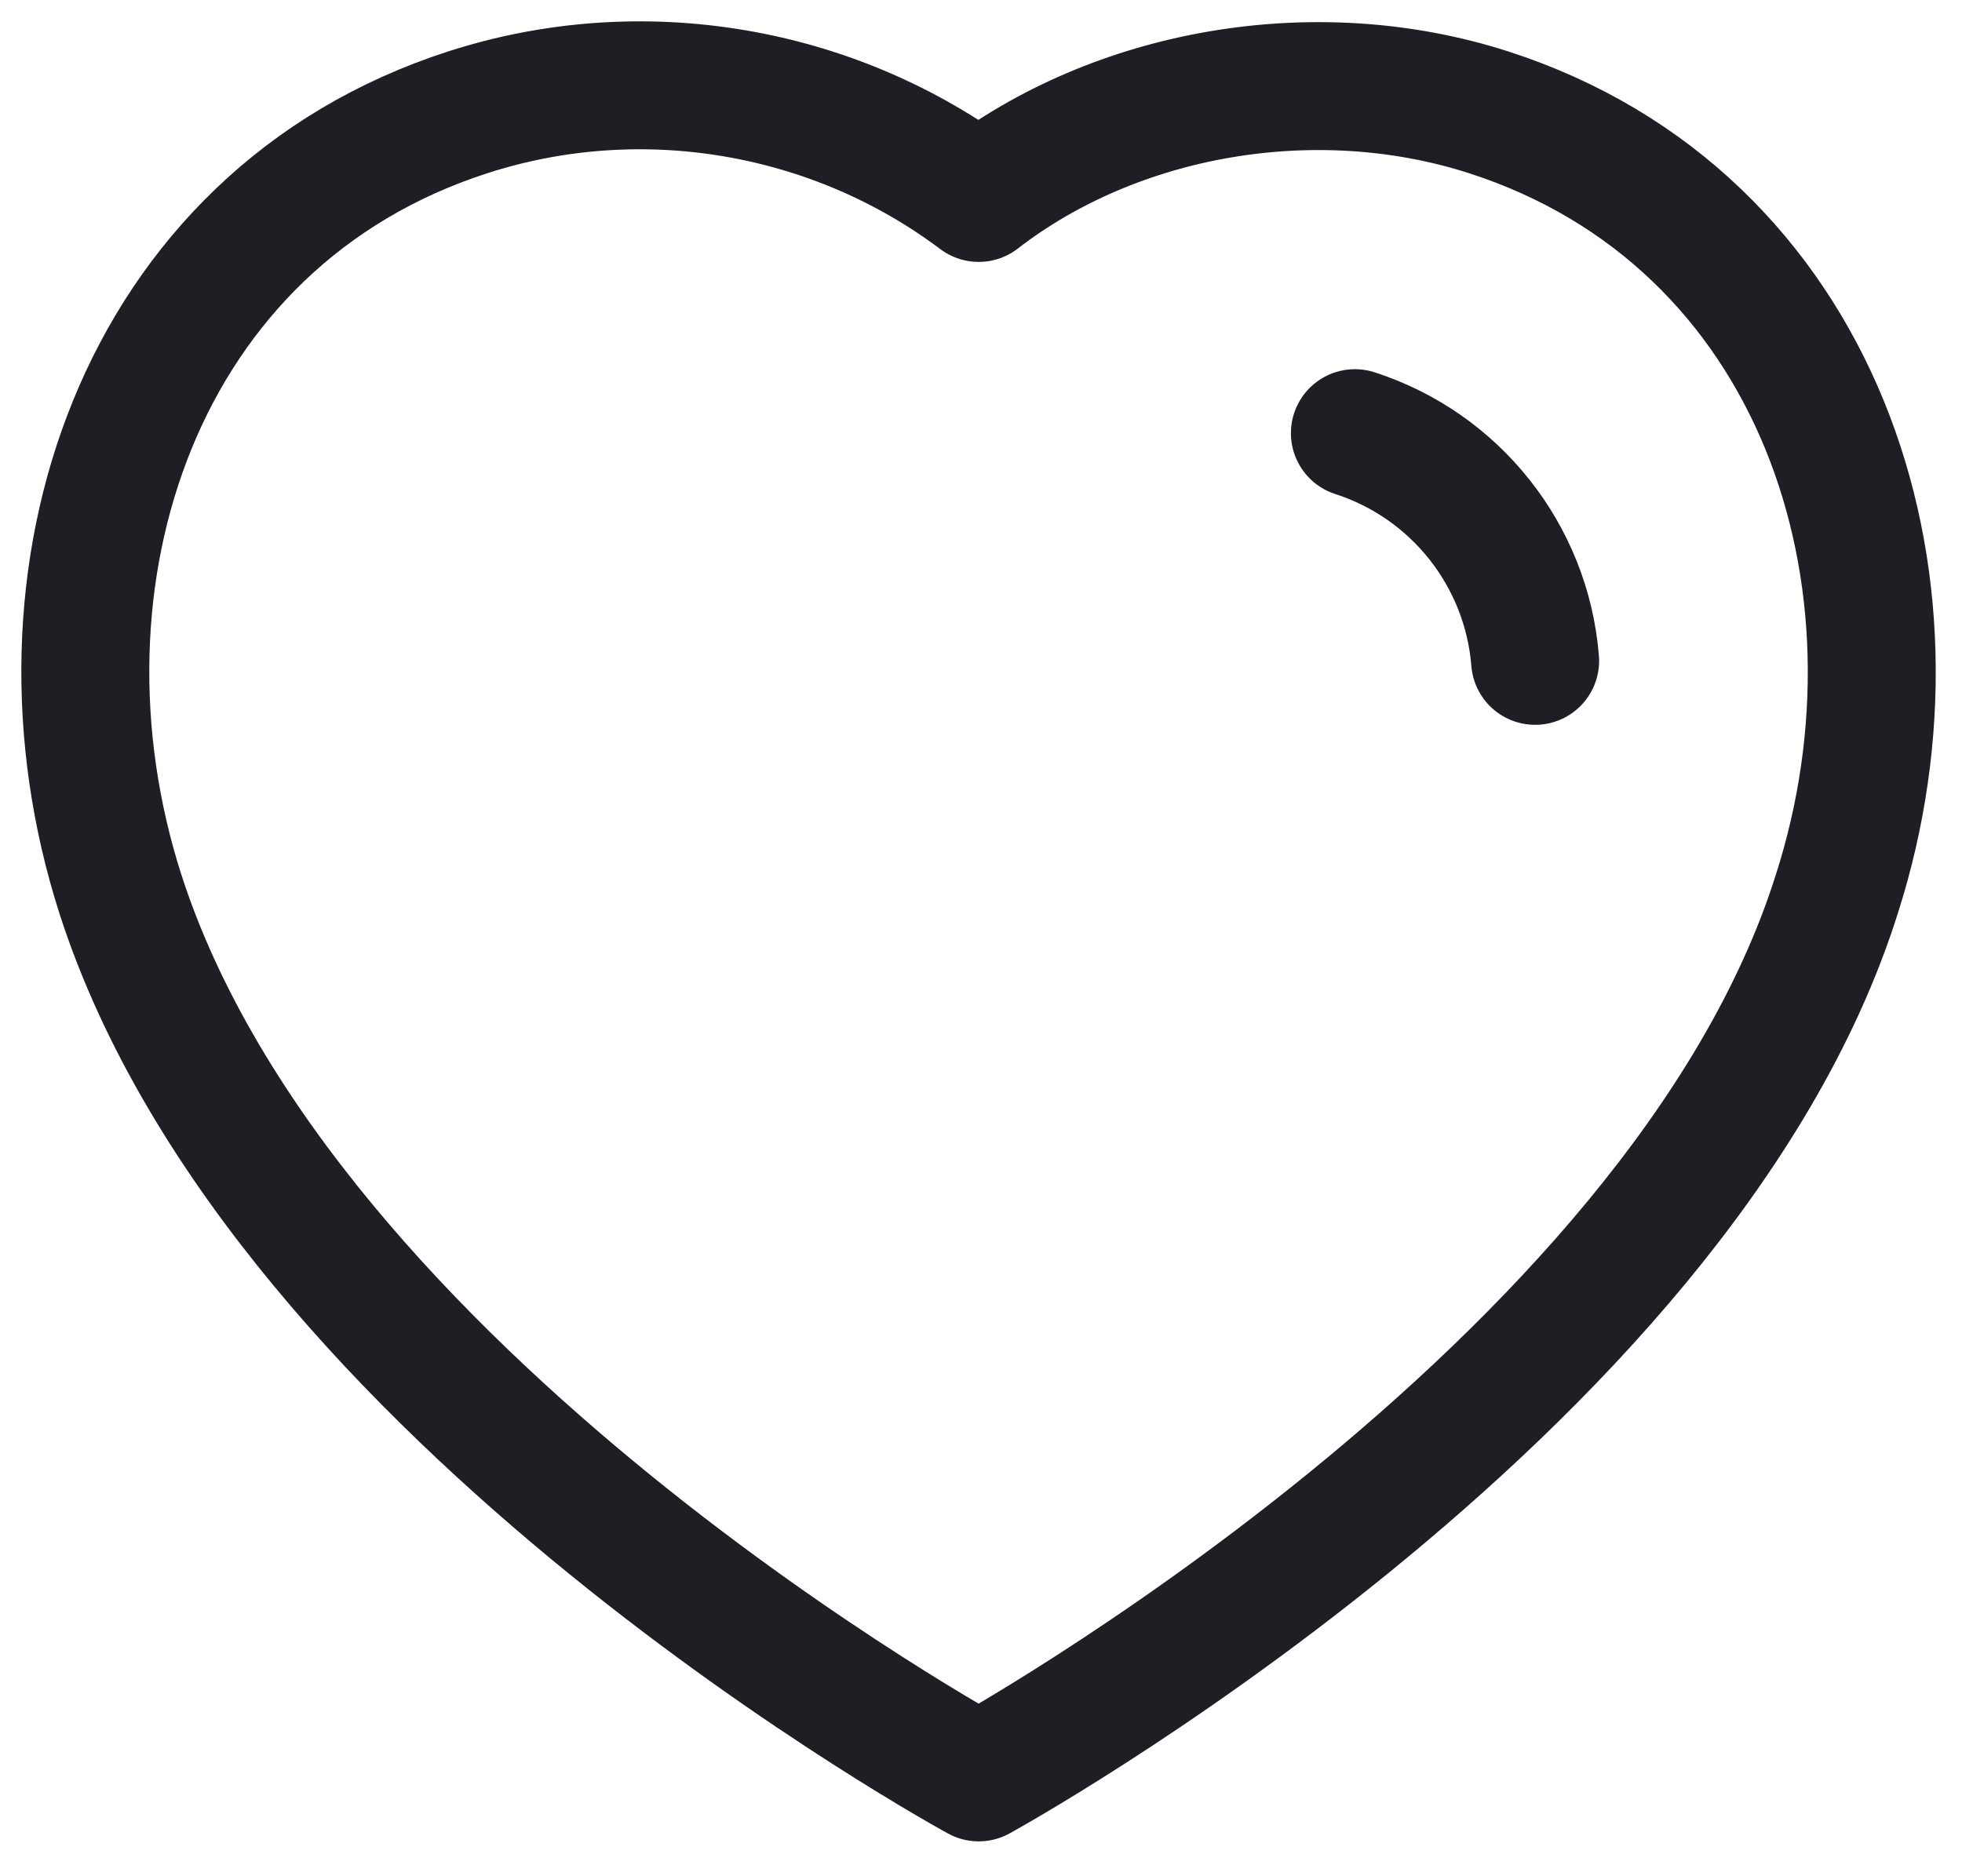 <svg width="23" height="22" viewBox="0 0 23 22" fill="none" xmlns="http://www.w3.org/2000/svg">
<path fill-rule="evenodd" clip-rule="evenodd" d="M1.41 10.479C0.227 6.786 1.609 2.565 5.487 1.316C7.526 0.658 9.777 1.046 11.473 2.321C13.076 1.081 15.41 0.662 17.448 1.316C21.325 2.565 22.716 6.786 21.534 10.479C19.693 16.332 11.473 20.841 11.473 20.841C11.473 20.841 3.313 16.401 1.41 10.479Z" stroke="#1E1E24" stroke-width="1.5" stroke-linecap="round" stroke-linejoin="round"/>
<path d="M15.883 5.079C17.062 5.46 17.896 6.513 17.996 7.749" stroke="#1E1E24" stroke-width="1.5" stroke-linecap="round" stroke-linejoin="round"/>
</svg>
